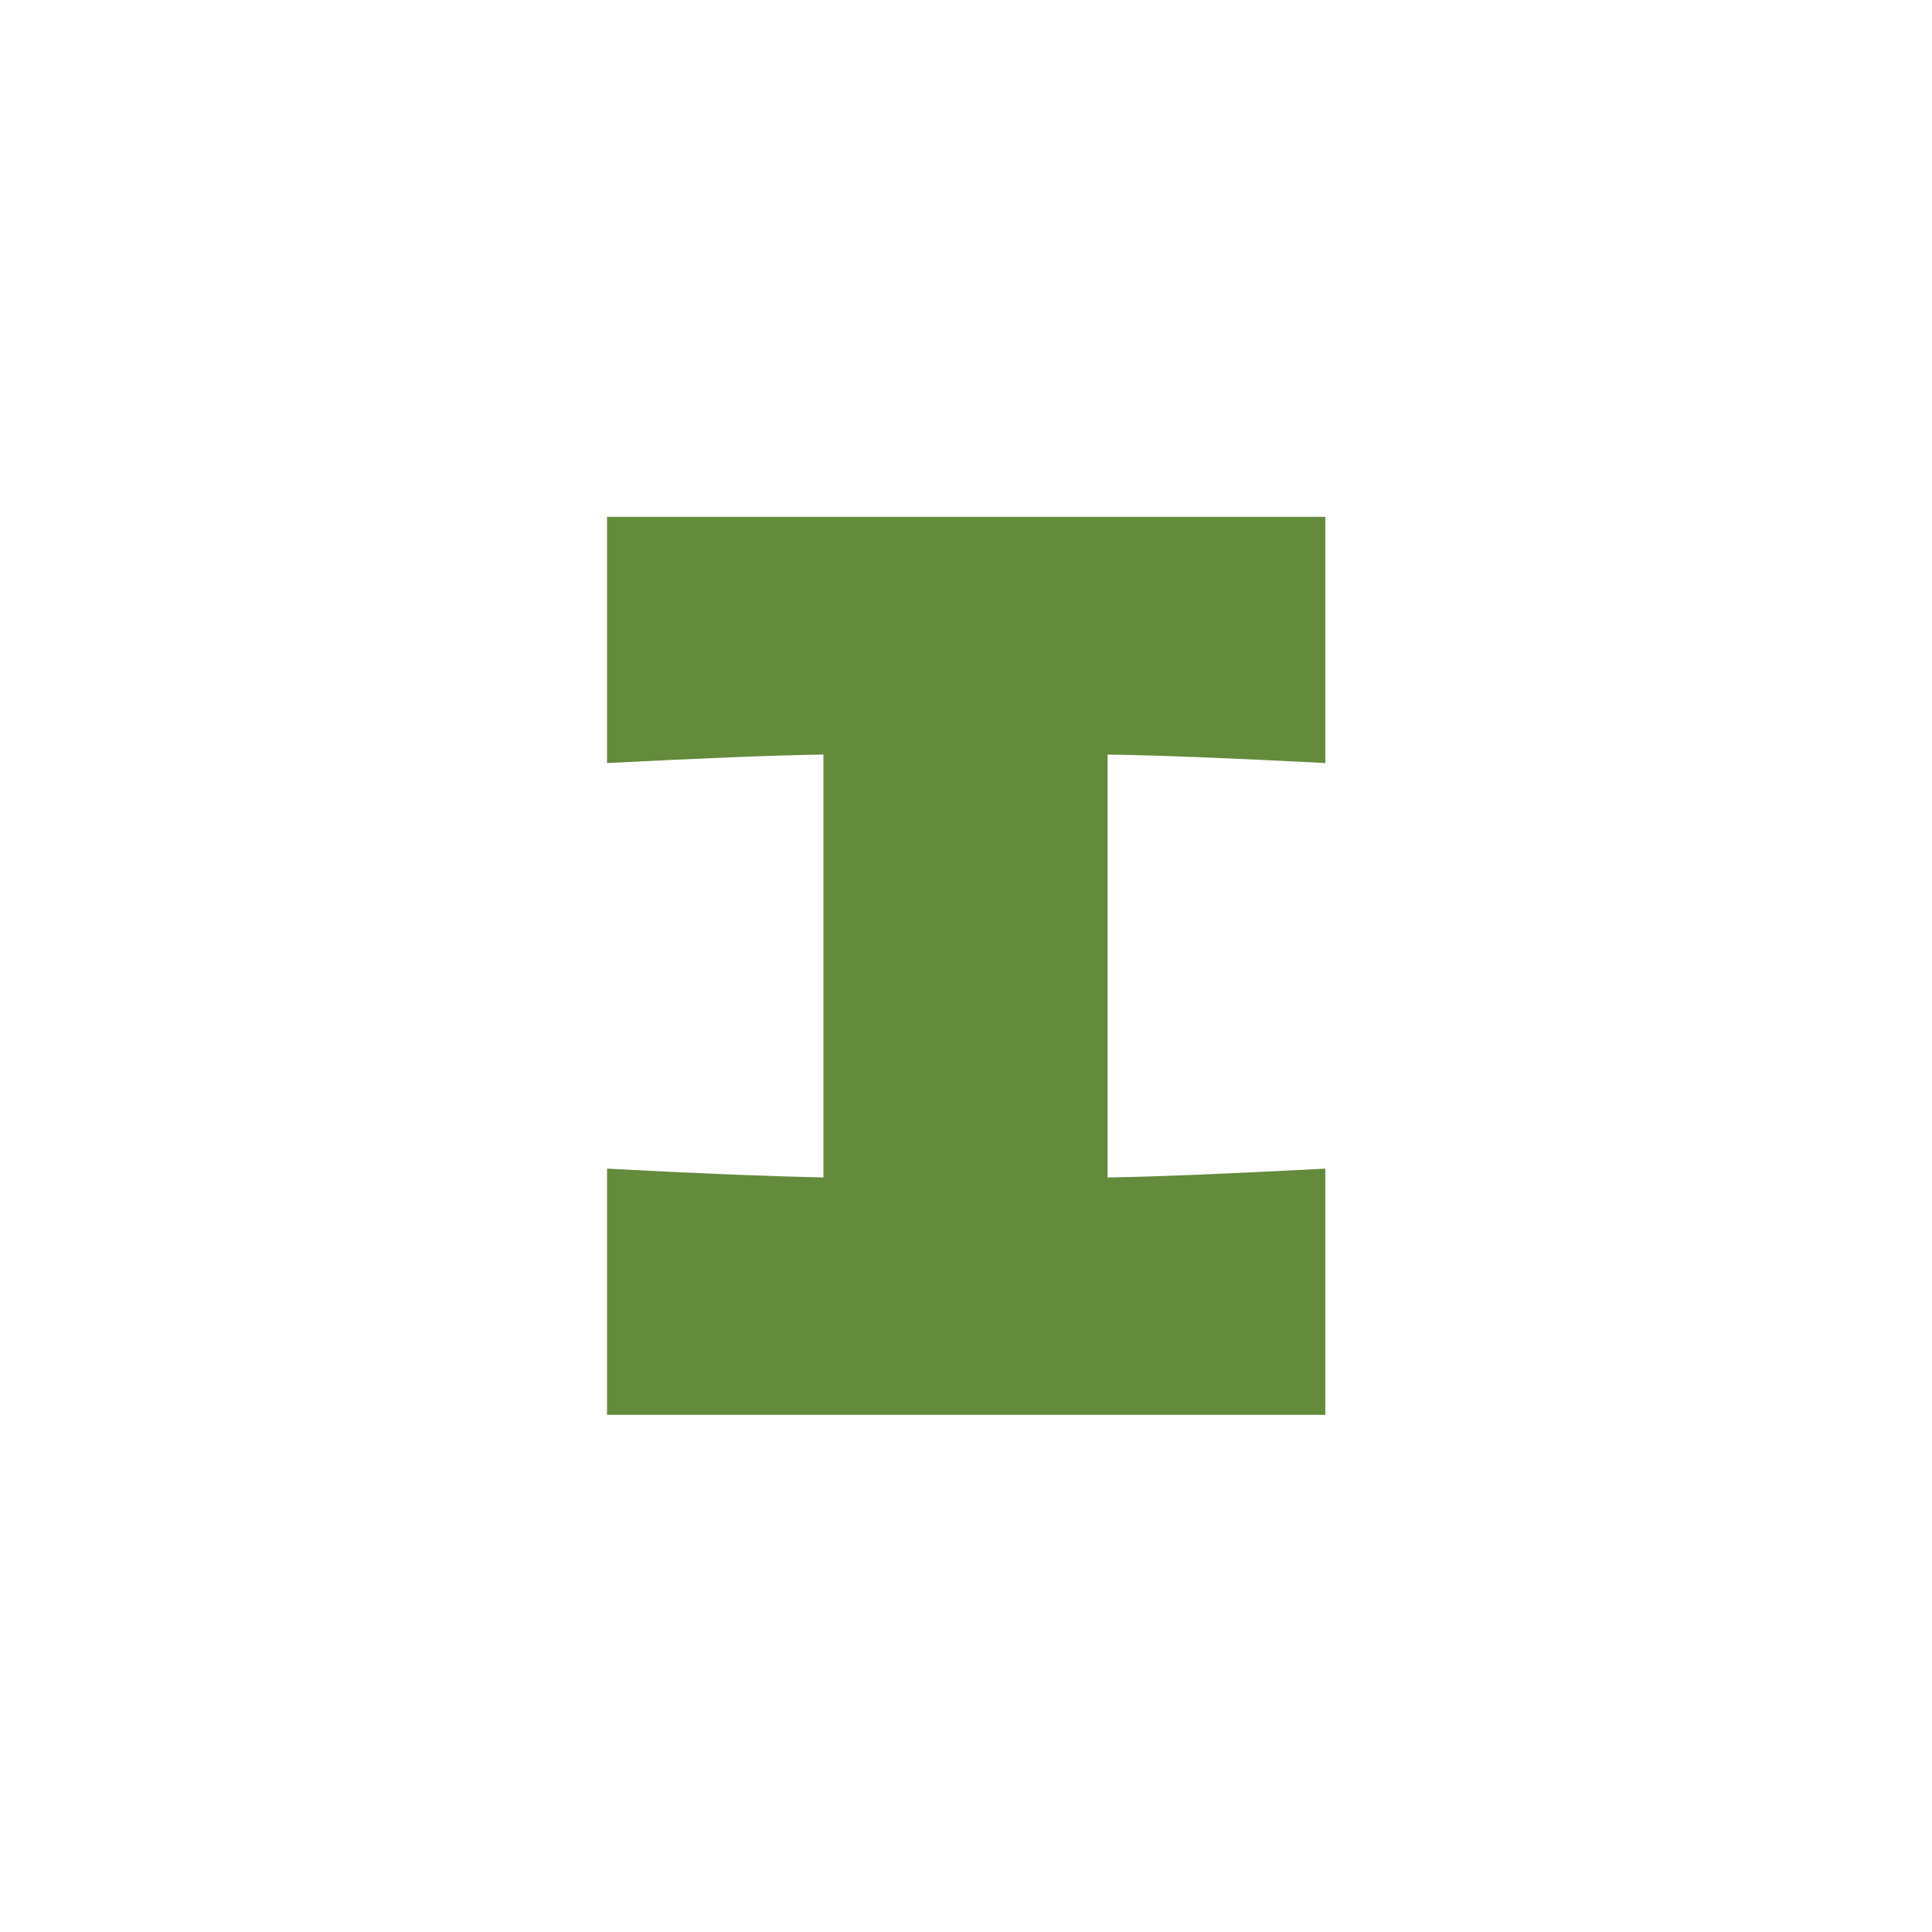 <?xml version="1.0" encoding="UTF-8"?><svg id="__1" xmlns="http://www.w3.org/2000/svg" viewBox="0 0 56.97 56.97"><defs><style>.cls-1{fill:#648b3c;stroke-width:0px;}</style></defs><path class="cls-1" d="m39.08,22.5c-2.89-.15-5.03-.23-6.42-.25v12.47c1.41-.02,3.55-.11,6.42-.26v7.26h-21.18v-7.26c2.79.15,4.92.23,6.38.26v-12.47c-1.46.02-3.59.11-6.38.25v-7.26h21.18v7.26Z"/></svg>
